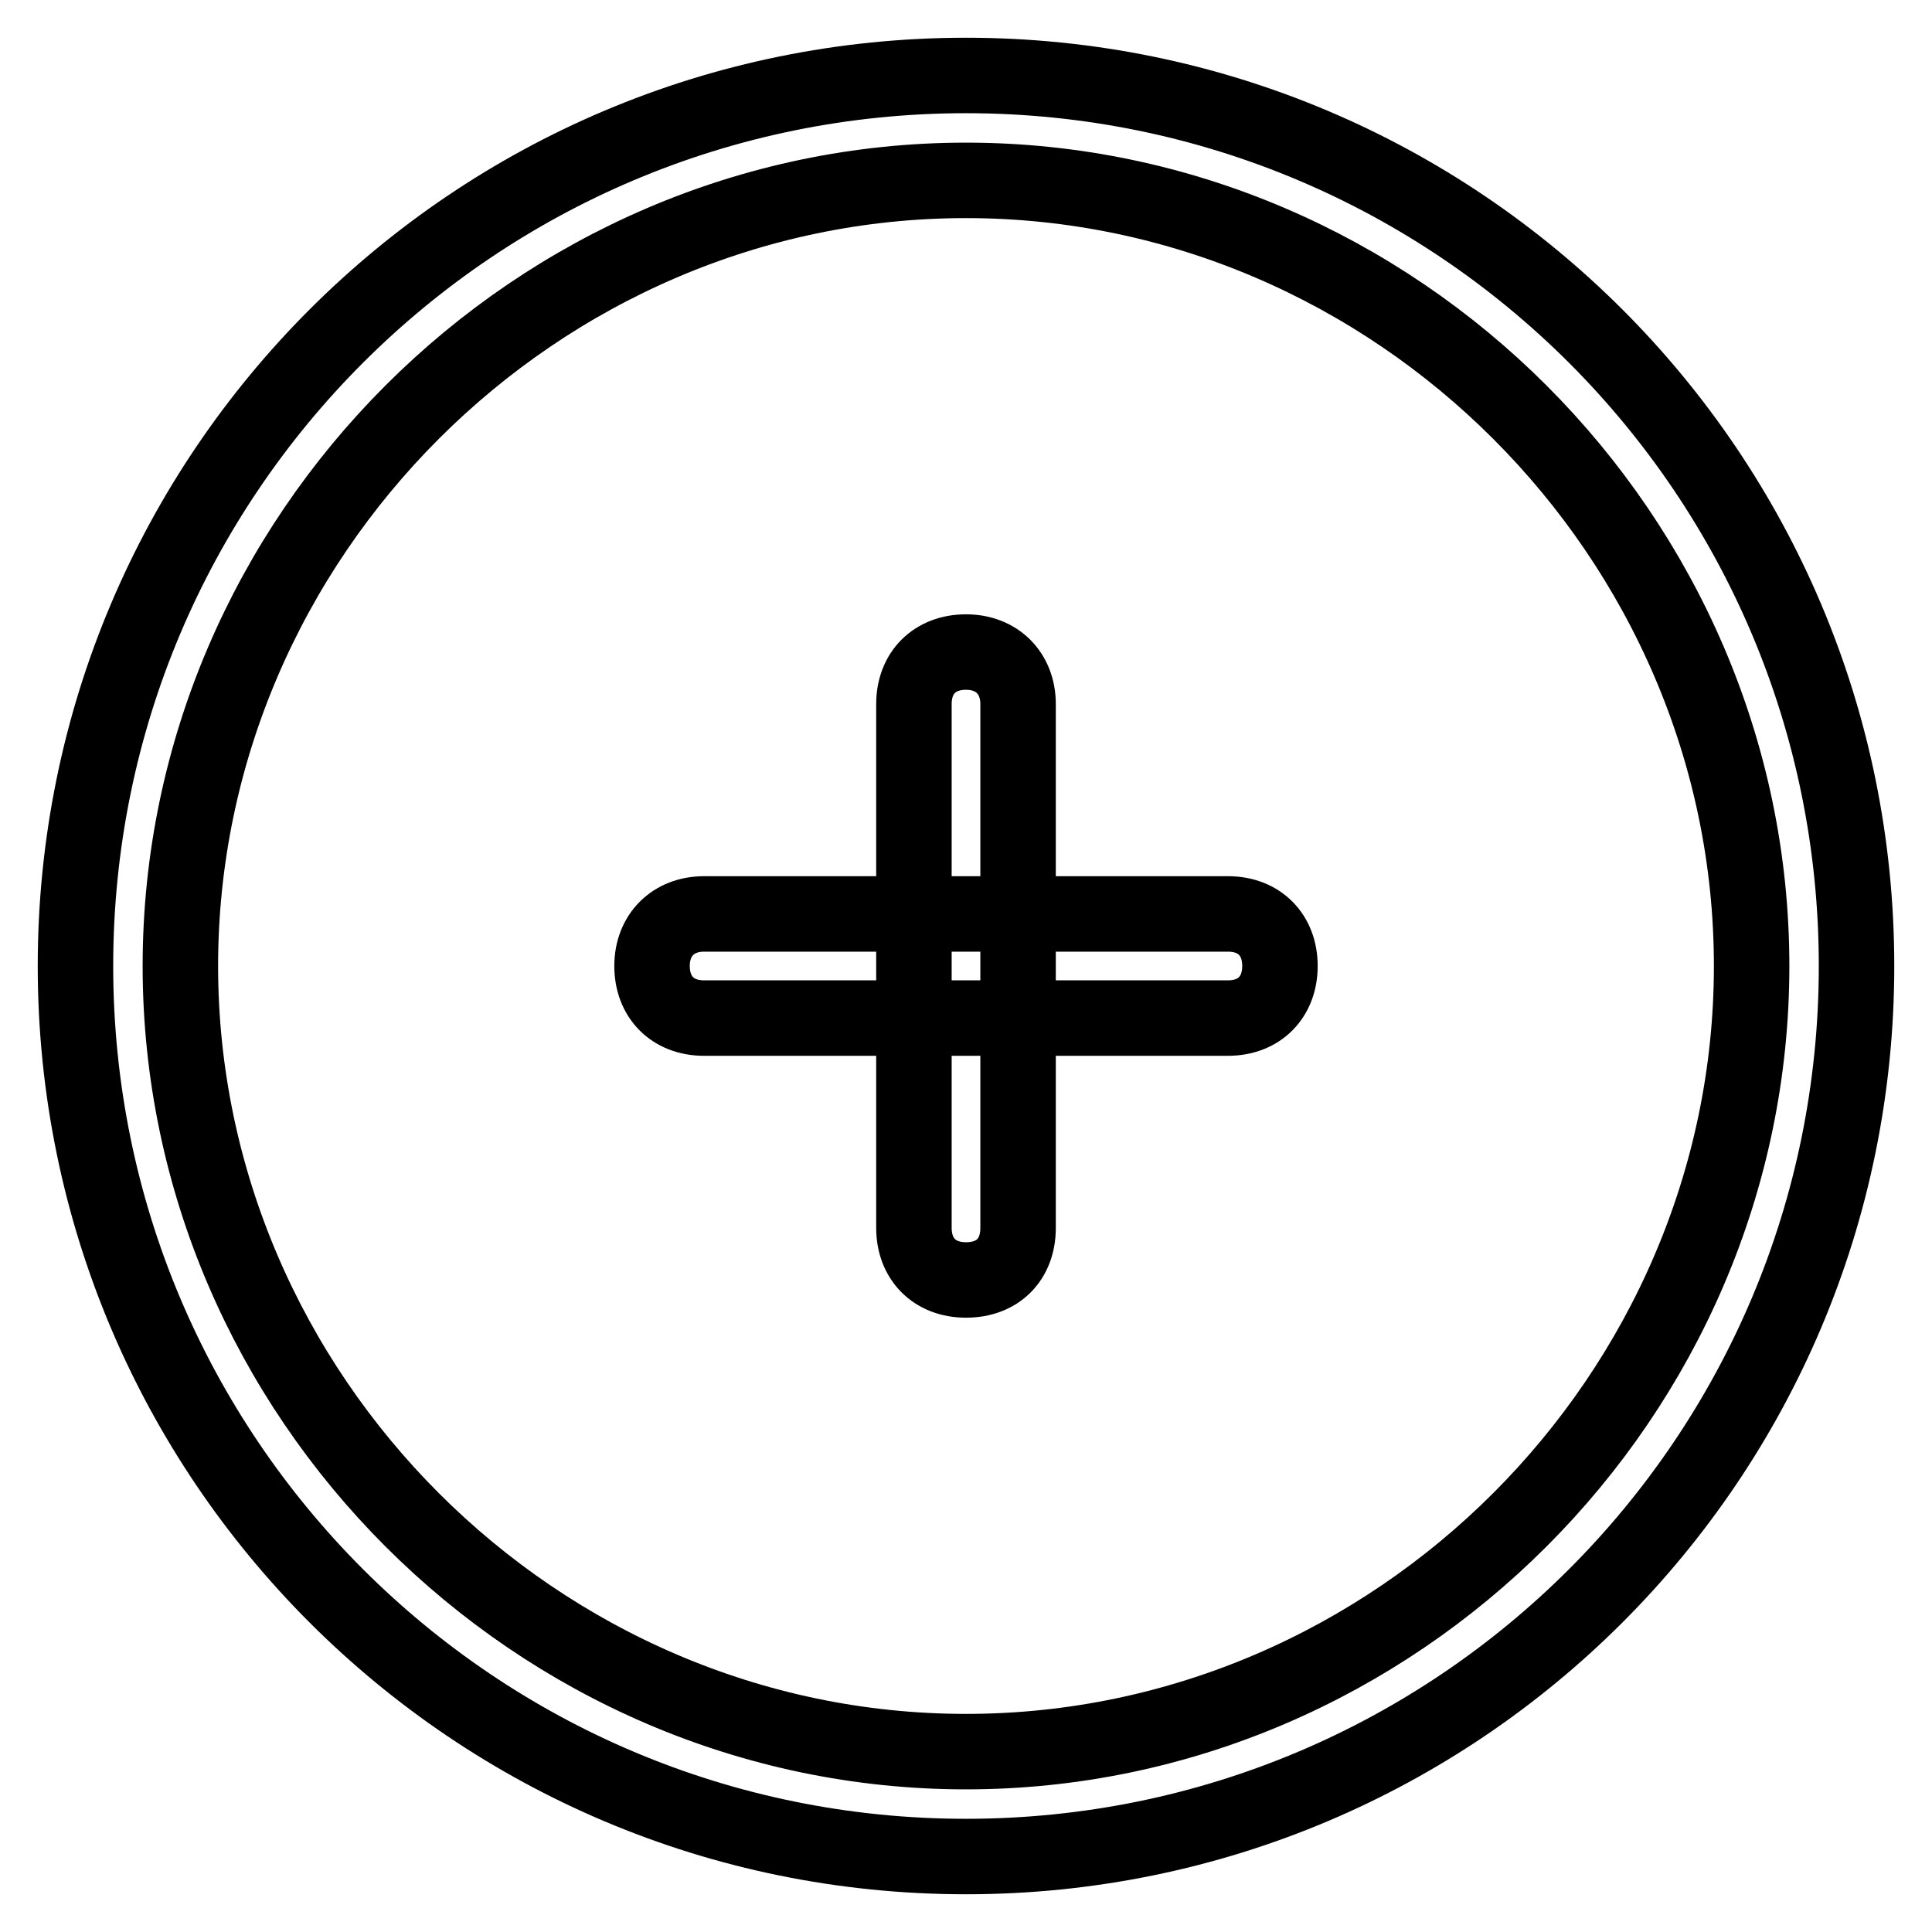 <?xml version="1.0" encoding="utf-8"?>
<!-- Svg Vector Icons : http://www.onlinewebfonts.com/icon -->
<!DOCTYPE svg PUBLIC "-//W3C//DTD SVG 1.1//EN" "http://www.w3.org/Graphics/SVG/1.1/DTD/svg11.dtd">
<svg version="1.1" xmlns="http://www.w3.org/2000/svg" xmlns:xlink="http://www.w3.org/1999/xlink" x="0px" y="0px" viewBox="0 0 256 256" enable-background="new 0 0 256 256" xml:space="preserve">
<g><g><path stroke-width="10" fill-opacity="0" stroke="#000000"  d="M128,246c-65.2,0-118-52.8-118-118C10,62.8,62.8,10,128,10c65.2,0,118,52.8,118,118C246,193.2,193.2,246,128,246z M128,23.9C71.1,23.9,23.9,71.1,23.9,128c0,56.9,47.2,104.1,104.1,104.1c56.9,0,104.1-47.2,104.1-104.1C232.1,71.1,184.9,23.9,128,23.9z"/><path stroke-width="10" fill-opacity="0" stroke="#000000"  d="M162.7,134.9H93.3c-4.2,0-6.9-2.8-6.9-6.9s2.8-6.9,6.9-6.9h69.4c4.2,0,6.9,2.8,6.9,6.9S166.9,134.9,162.7,134.9z"/><path stroke-width="10" fill-opacity="0" stroke="#000000"  d="M128,169.6c-4.2,0-6.9-2.8-6.9-6.9V93.3c0-4.2,2.8-6.9,6.9-6.9s6.9,2.8,6.9,6.9v69.4C134.9,166.9,132.2,169.6,128,169.6z"/></g></g>
</svg>